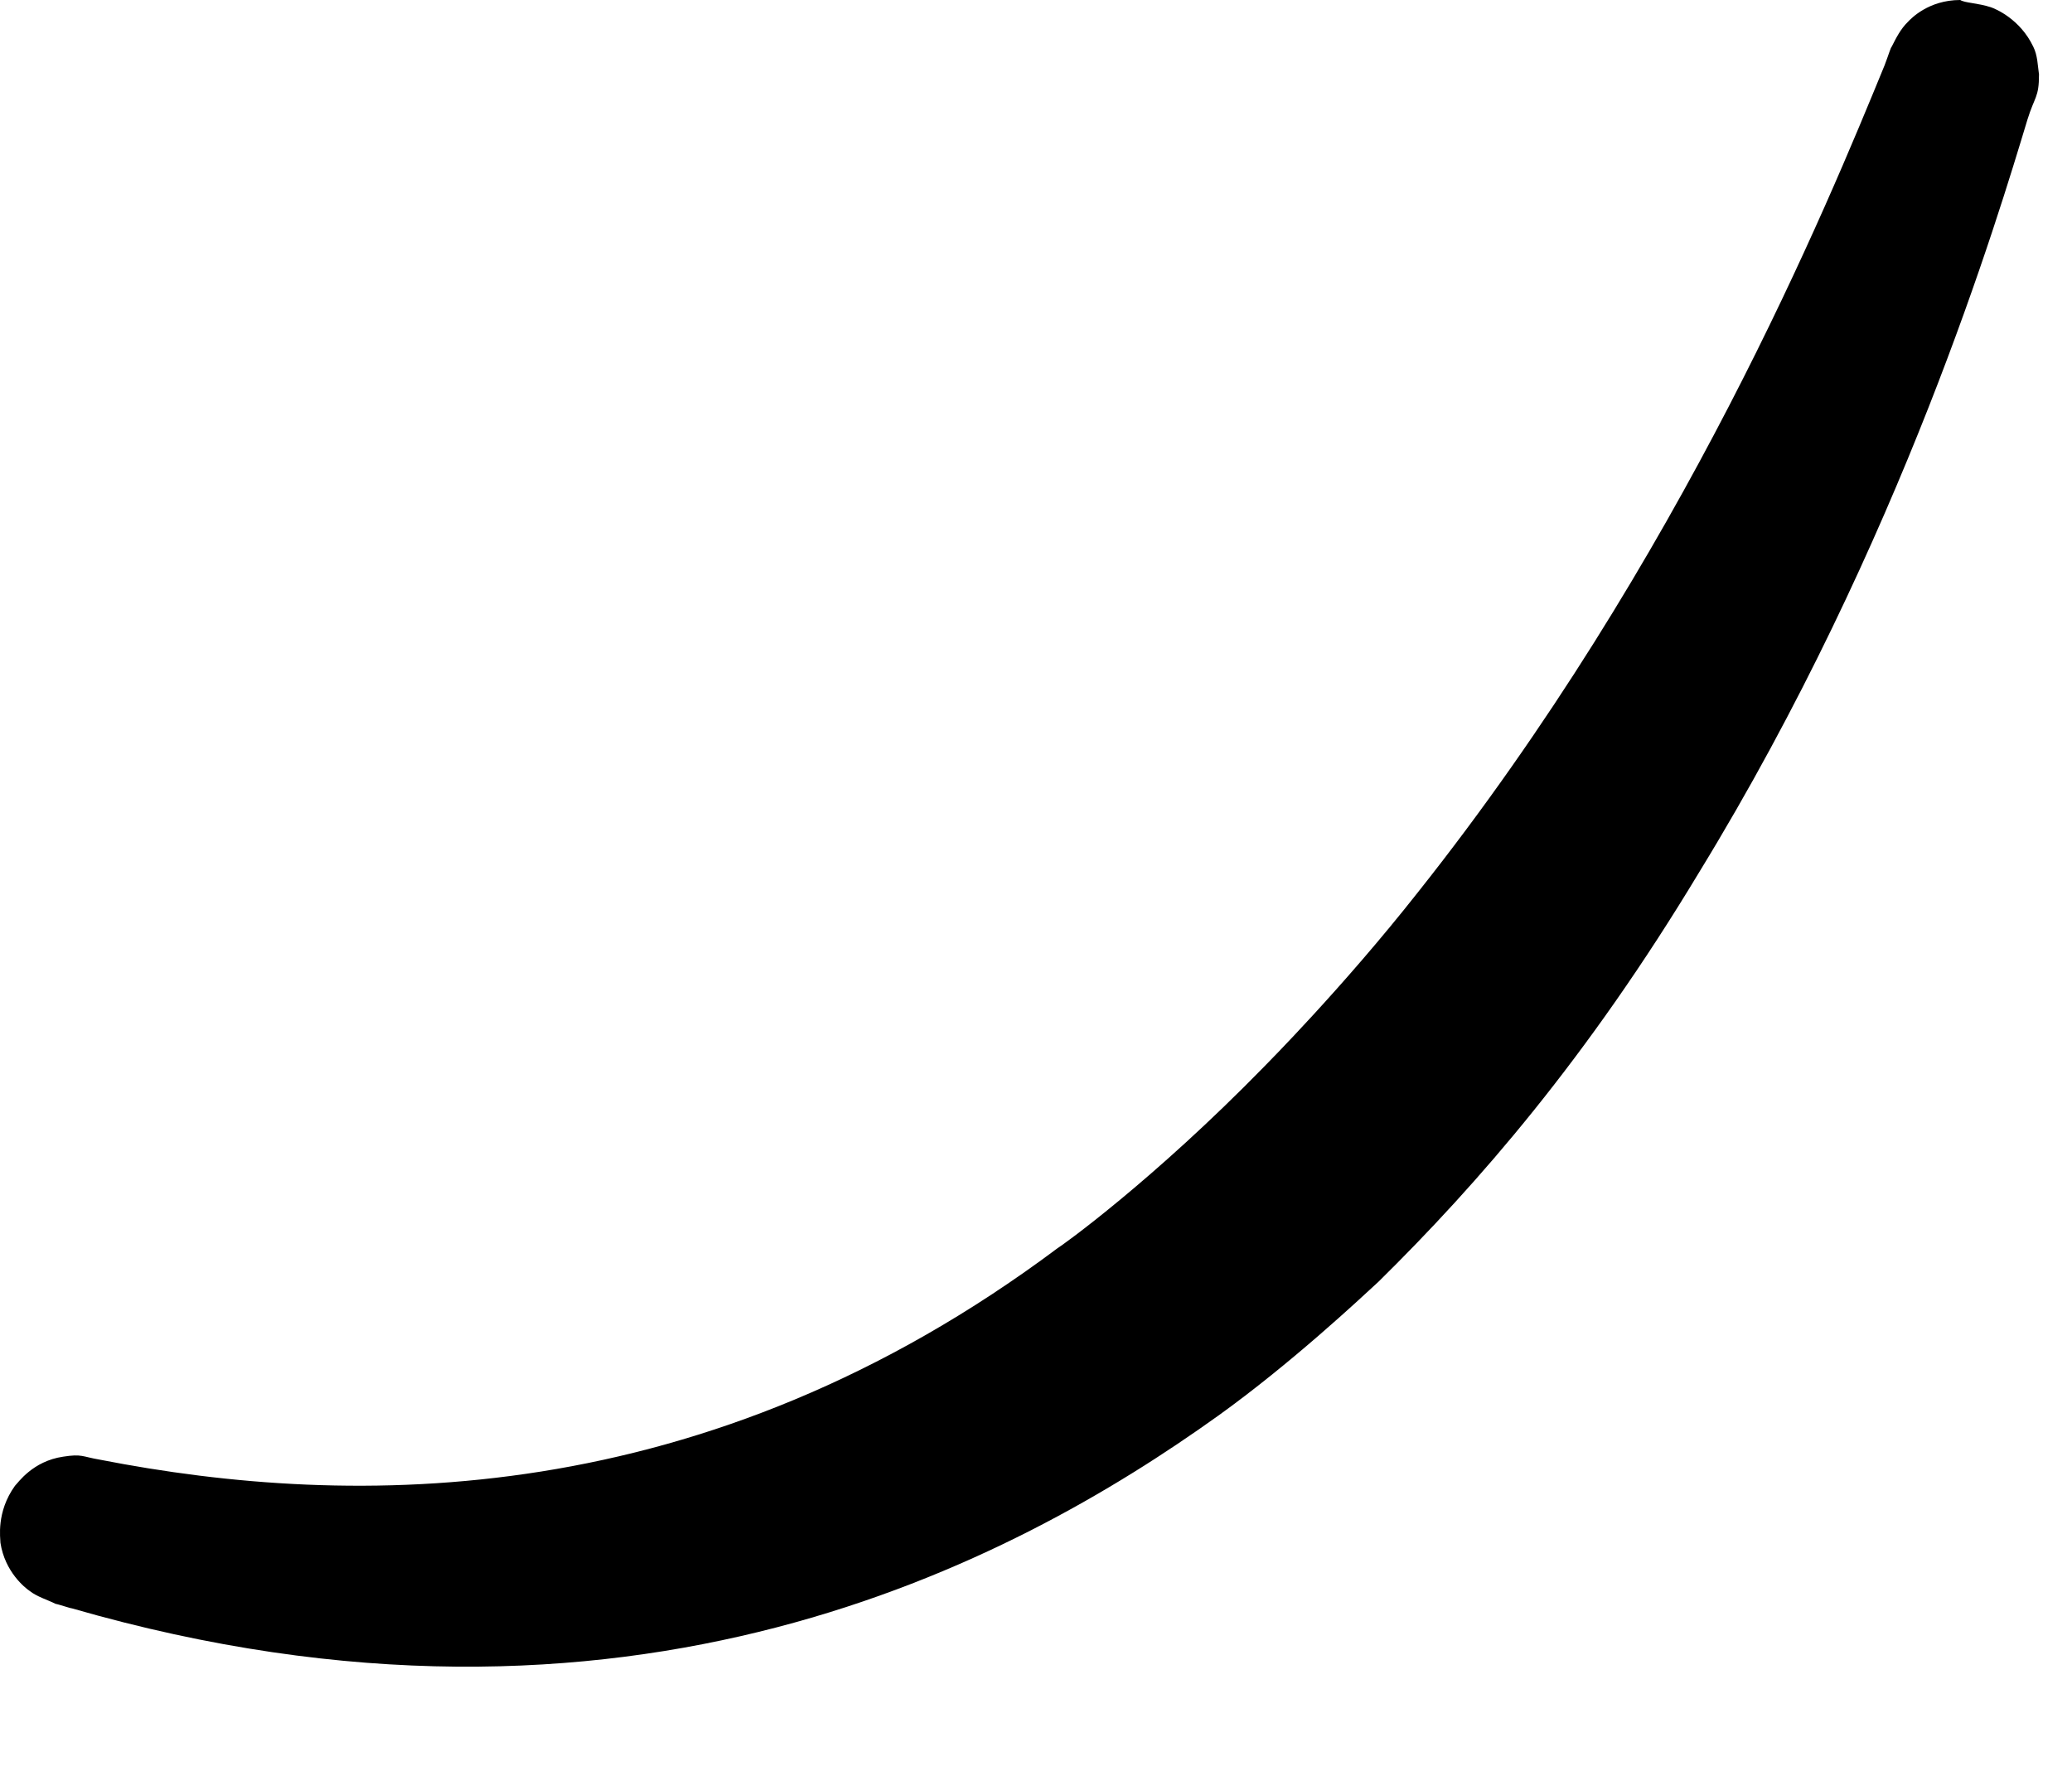 <?xml version="1.0" encoding="utf-8"?>
<svg xmlns="http://www.w3.org/2000/svg" fill="none" height="100%" overflow="visible" preserveAspectRatio="none" style="display: block;" viewBox="0 0 14 12" width="100%">
<path clip-rule="evenodd" d="M13.452 0.049C13.482 0.059 13.649 0.128 13.738 0.315C13.768 0.374 13.768 0.443 13.777 0.503C13.777 0.66 13.748 0.65 13.699 0.808C13.502 1.458 12.851 3.655 11.482 5.892C10.723 7.153 9.984 8.001 9.314 8.661C9.186 8.779 8.723 9.213 8.23 9.567C6.841 10.562 4.24 11.952 0.486 10.868C0.476 10.868 0.387 10.838 0.377 10.838C0.318 10.809 0.249 10.789 0.2 10.75C0.17 10.73 0.033 10.622 0.003 10.425C0.003 10.395 -0.027 10.218 0.101 10.04C0.121 10.021 0.22 9.873 0.427 9.843C0.555 9.823 0.555 9.843 0.673 9.863C2.387 10.198 4.762 10.218 7.146 8.434C7.166 8.424 7.787 7.981 8.546 7.203C8.555 7.193 9.068 6.68 9.58 6.03C11.364 3.784 12.349 1.379 12.733 0.443C12.763 0.365 12.773 0.325 12.782 0.315C12.812 0.256 12.841 0.197 12.891 0.148C12.91 0.128 13.029 0 13.245 0C13.275 0.02 13.364 0.02 13.452 0.049Z" fill="black" fill-rule="evenodd" id="Vector"/>
</svg>
